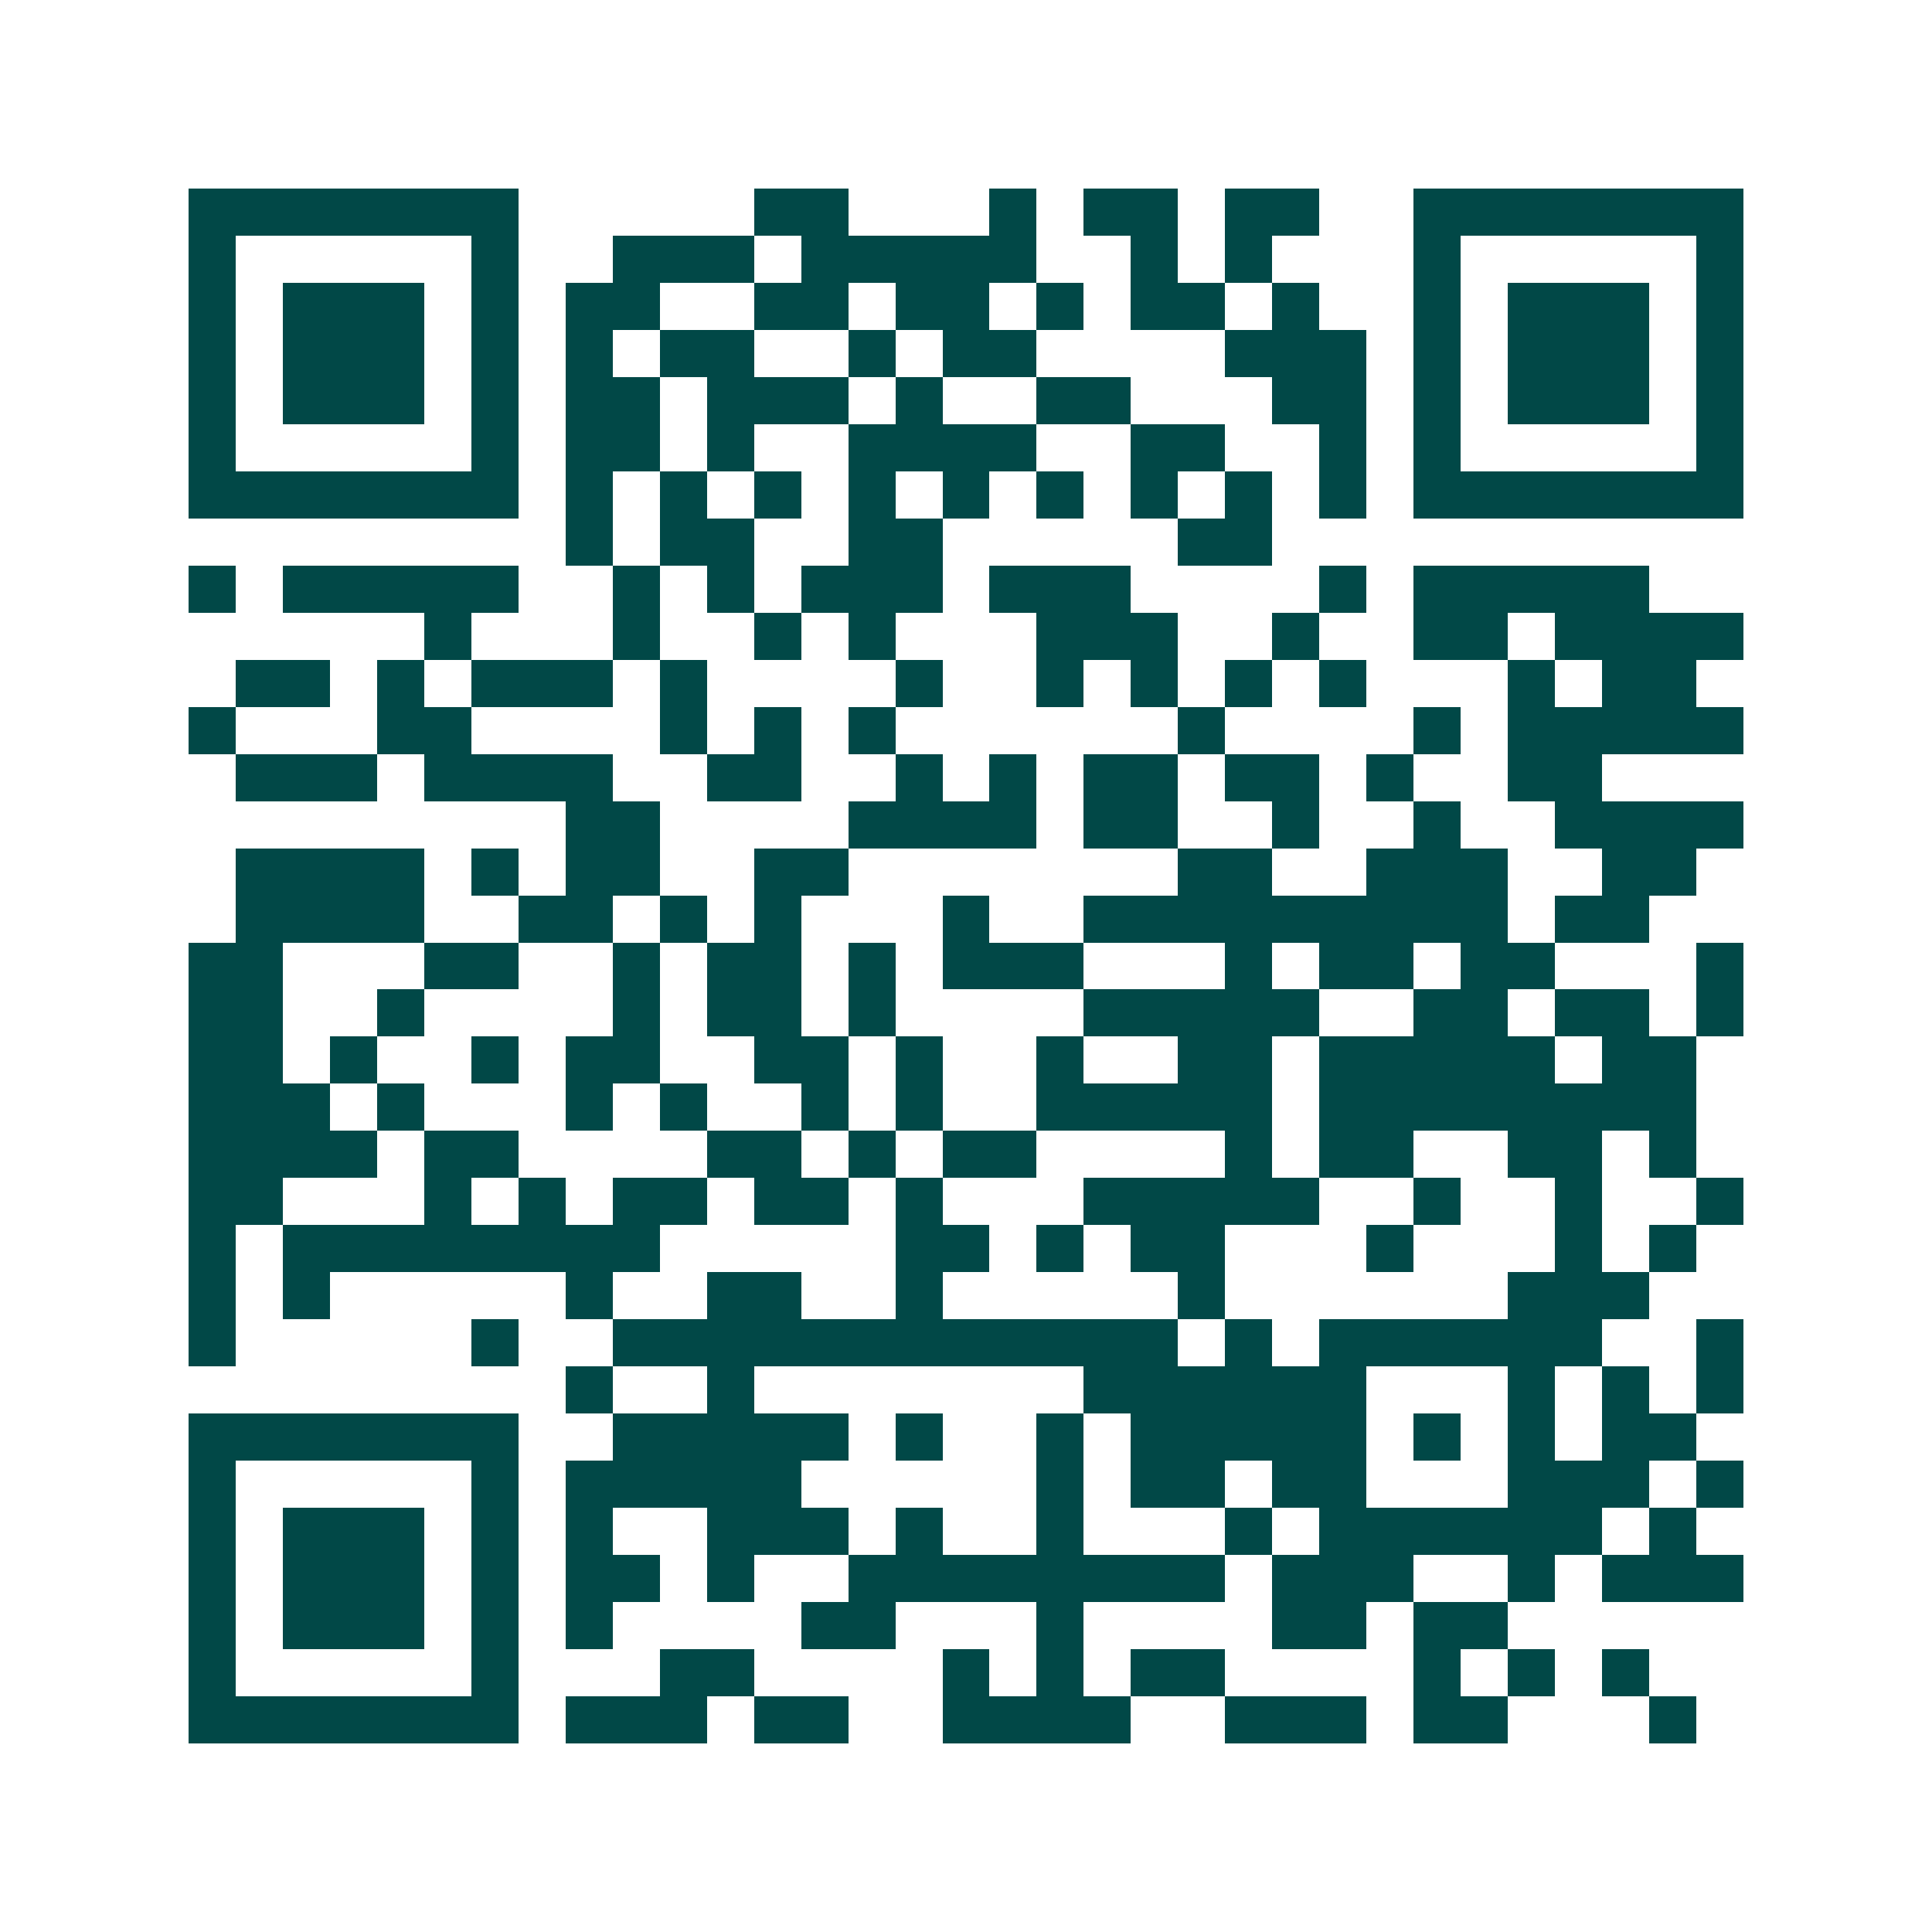 <svg xmlns="http://www.w3.org/2000/svg" width="200" height="200" viewBox="0 0 41 41" shape-rendering="crispEdges"><path fill="#ffffff" d="M0 0h41v41H0z"/><path stroke="#014847" d="M4 4.5h7m5 0h2m3 0h1m1 0h2m1 0h2m2 0h7M4 5.5h1m5 0h1m2 0h3m1 0h5m2 0h1m1 0h1m3 0h1m5 0h1M4 6.5h1m1 0h3m1 0h1m1 0h2m2 0h2m1 0h2m1 0h1m1 0h2m1 0h1m2 0h1m1 0h3m1 0h1M4 7.5h1m1 0h3m1 0h1m1 0h1m1 0h2m2 0h1m1 0h2m4 0h3m1 0h1m1 0h3m1 0h1M4 8.5h1m1 0h3m1 0h1m1 0h2m1 0h3m1 0h1m2 0h2m3 0h2m1 0h1m1 0h3m1 0h1M4 9.5h1m5 0h1m1 0h2m1 0h1m2 0h4m2 0h2m2 0h1m1 0h1m5 0h1M4 10.5h7m1 0h1m1 0h1m1 0h1m1 0h1m1 0h1m1 0h1m1 0h1m1 0h1m1 0h1m1 0h7M12 11.5h1m1 0h2m2 0h2m5 0h2M4 12.5h1m1 0h5m2 0h1m1 0h1m1 0h3m1 0h3m4 0h1m1 0h5M9 13.5h1m3 0h1m2 0h1m1 0h1m3 0h3m2 0h1m2 0h2m1 0h4M5 14.5h2m1 0h1m1 0h3m1 0h1m4 0h1m2 0h1m1 0h1m1 0h1m1 0h1m3 0h1m1 0h2M4 15.5h1m3 0h2m4 0h1m1 0h1m1 0h1m6 0h1m4 0h1m1 0h5M5 16.5h3m1 0h4m2 0h2m2 0h1m1 0h1m1 0h2m1 0h2m1 0h1m2 0h2M12 17.5h2m4 0h4m1 0h2m2 0h1m2 0h1m2 0h4M5 18.5h4m1 0h1m1 0h2m2 0h2m7 0h2m2 0h3m2 0h2M5 19.5h4m2 0h2m1 0h1m1 0h1m3 0h1m2 0h9m1 0h2M4 20.5h2m3 0h2m2 0h1m1 0h2m1 0h1m1 0h3m3 0h1m1 0h2m1 0h2m3 0h1M4 21.5h2m2 0h1m4 0h1m1 0h2m1 0h1m4 0h5m2 0h2m1 0h2m1 0h1M4 22.5h2m1 0h1m2 0h1m1 0h2m2 0h2m1 0h1m2 0h1m2 0h2m1 0h5m1 0h2M4 23.5h3m1 0h1m3 0h1m1 0h1m2 0h1m1 0h1m2 0h5m1 0h8M4 24.5h4m1 0h2m4 0h2m1 0h1m1 0h2m4 0h1m1 0h2m2 0h2m1 0h1M4 25.5h2m3 0h1m1 0h1m1 0h2m1 0h2m1 0h1m3 0h5m2 0h1m2 0h1m2 0h1M4 26.5h1m1 0h8m5 0h2m1 0h1m1 0h2m3 0h1m3 0h1m1 0h1M4 27.5h1m1 0h1m5 0h1m2 0h2m2 0h1m5 0h1m6 0h3M4 28.5h1m5 0h1m2 0h12m1 0h1m1 0h6m2 0h1M12 29.5h1m2 0h1m7 0h6m3 0h1m1 0h1m1 0h1M4 30.5h7m2 0h5m1 0h1m2 0h1m1 0h5m1 0h1m1 0h1m1 0h2M4 31.5h1m5 0h1m1 0h5m5 0h1m1 0h2m1 0h2m3 0h3m1 0h1M4 32.5h1m1 0h3m1 0h1m1 0h1m2 0h3m1 0h1m2 0h1m3 0h1m1 0h6m1 0h1M4 33.5h1m1 0h3m1 0h1m1 0h2m1 0h1m2 0h8m1 0h3m2 0h1m1 0h3M4 34.5h1m1 0h3m1 0h1m1 0h1m4 0h2m3 0h1m4 0h2m1 0h2M4 35.5h1m5 0h1m3 0h2m4 0h1m1 0h1m1 0h2m4 0h1m1 0h1m1 0h1M4 36.5h7m1 0h3m1 0h2m2 0h4m2 0h3m1 0h2m3 0h1"/></svg>
